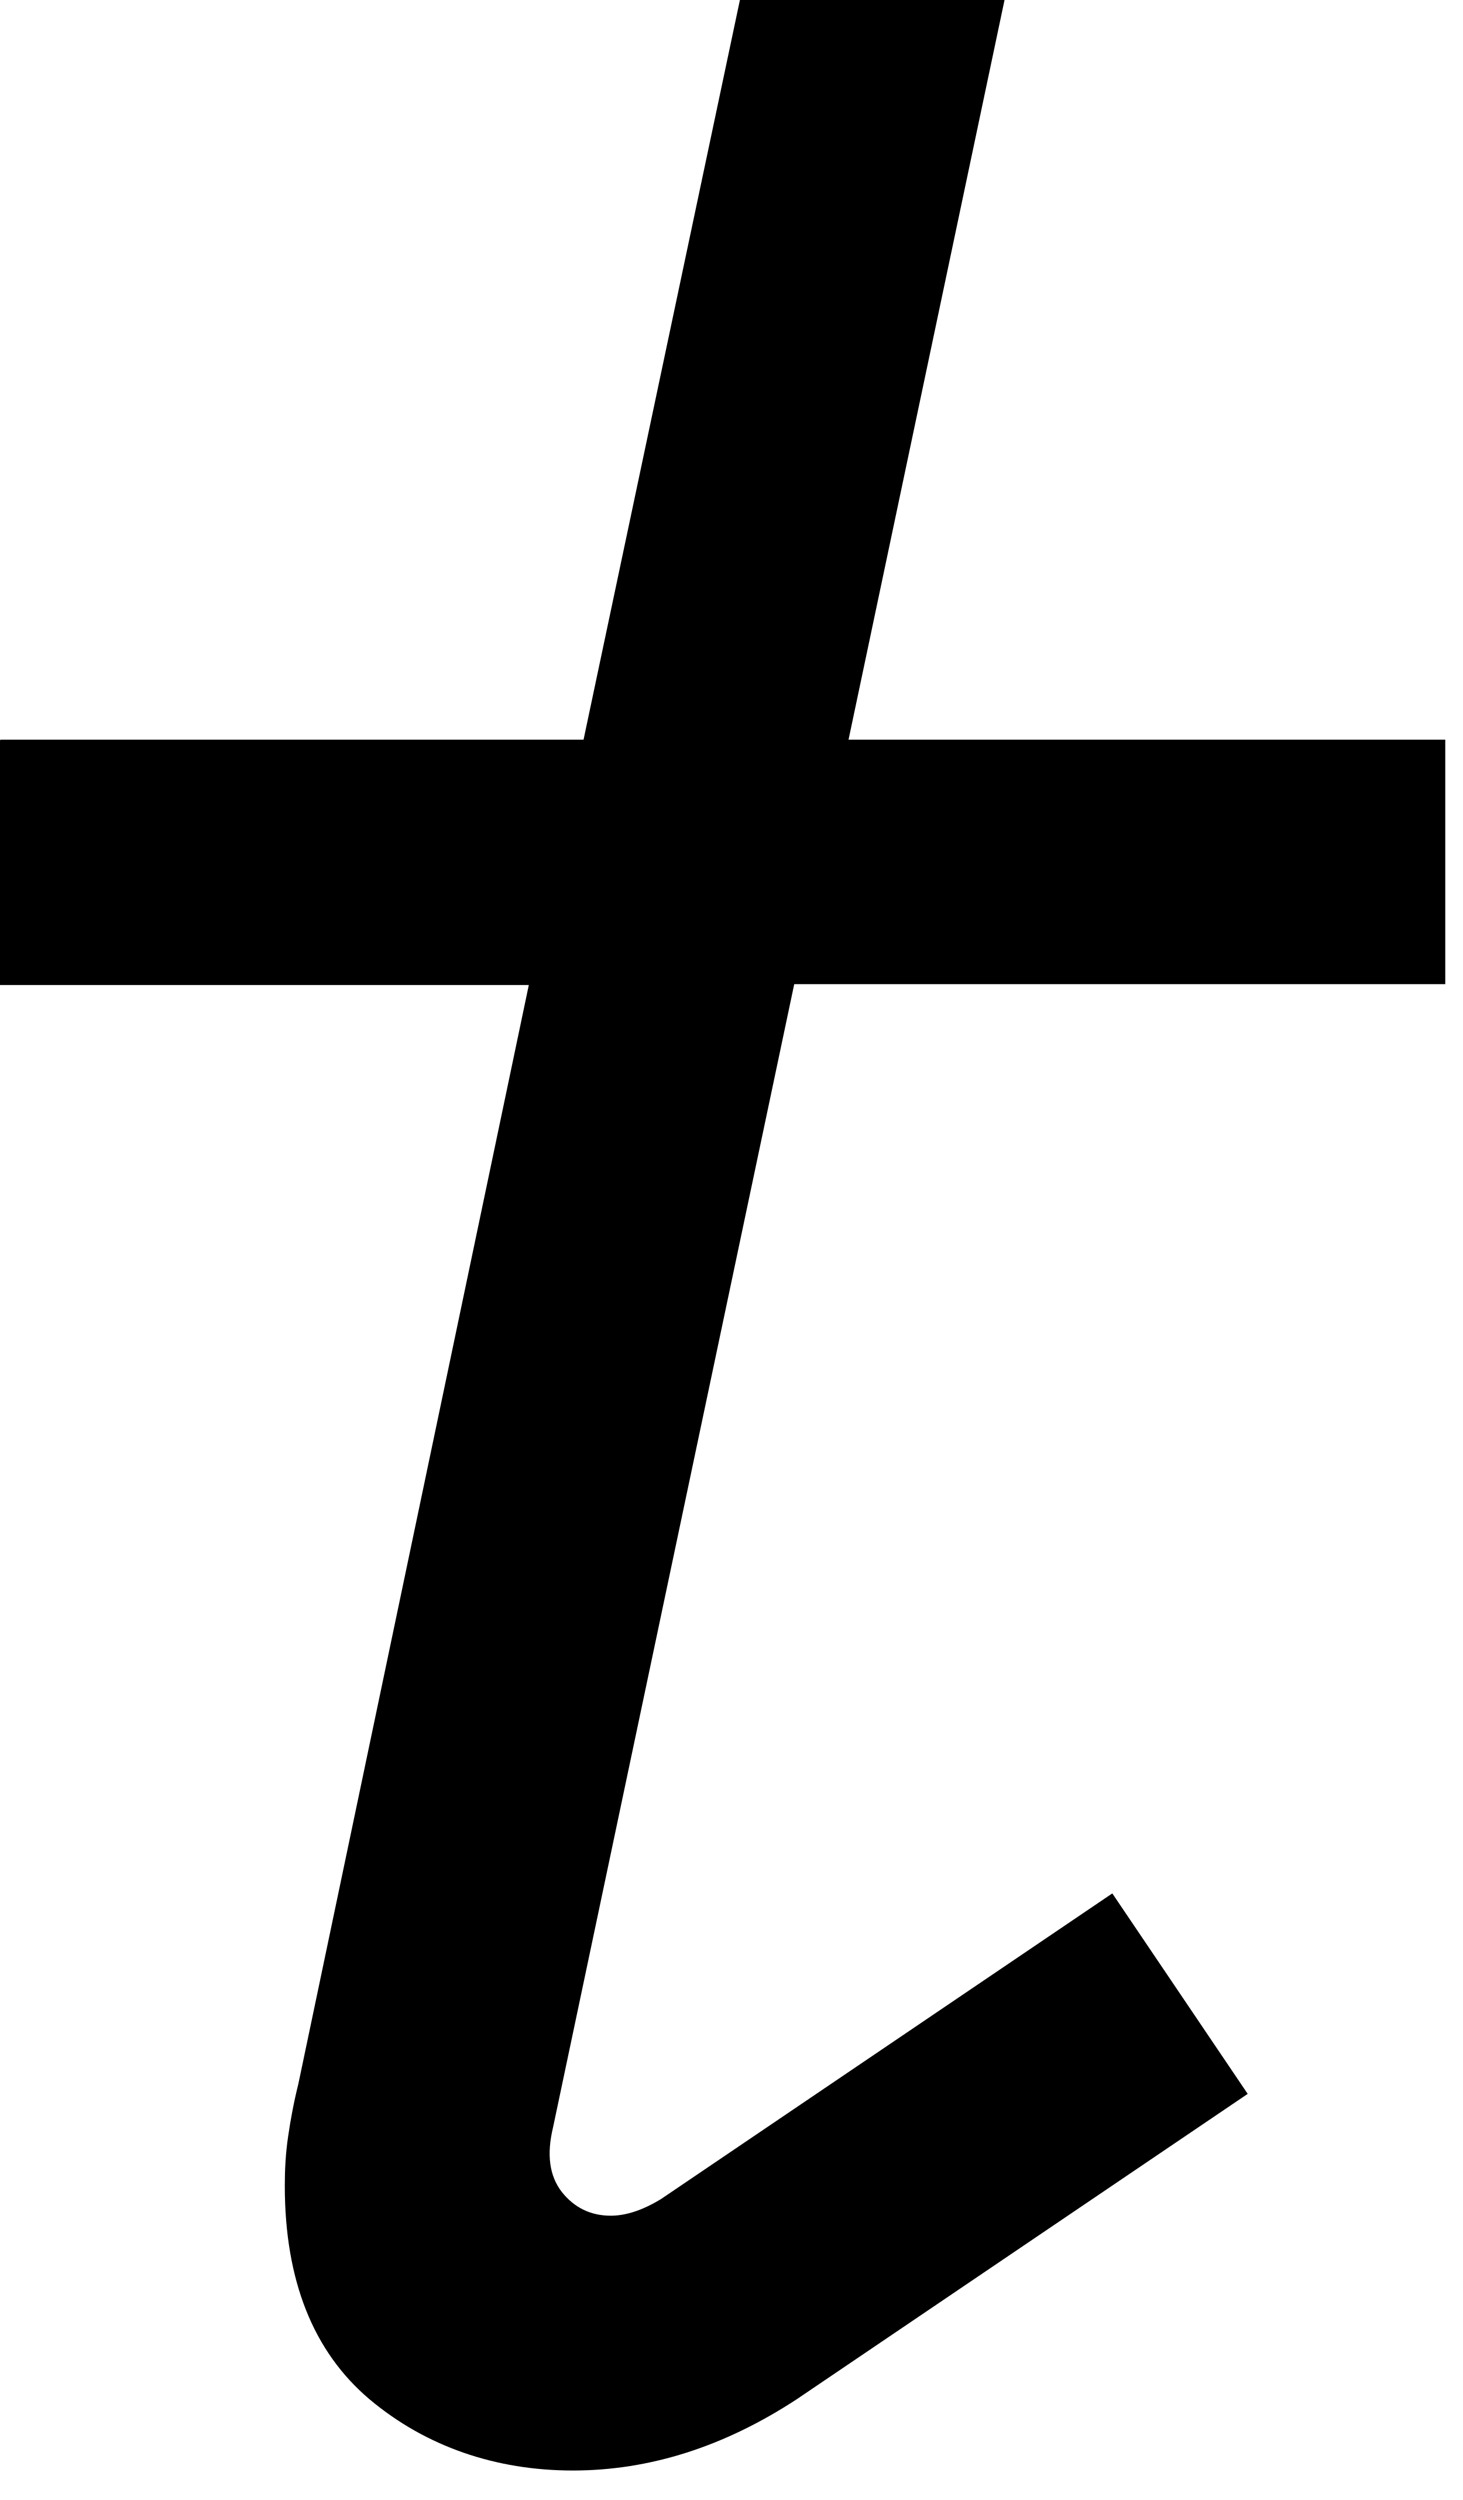 <?xml version="1.0" encoding="utf-8"?>
<svg xmlns="http://www.w3.org/2000/svg" fill="none" height="100%" overflow="visible" preserveAspectRatio="none" style="display: block;" viewBox="0 0 24 41" width="100%">
<path d="M0.007 12.131H9.573L12.138 0H16.479L13.92 12.131H23.709V16.141H13.029L9.073 34.888C8.965 35.334 9.012 35.684 9.215 35.948C9.417 36.204 9.687 36.339 10.018 36.339C10.275 36.339 10.551 36.245 10.848 36.063L18.247 31.053L20.468 34.341L13.069 39.35C11.881 40.127 10.659 40.518 9.397 40.518C8.135 40.518 6.987 40.127 6.062 39.35C5.137 38.567 4.672 37.399 4.672 35.847C4.672 35.59 4.685 35.32 4.726 35.043C4.766 34.766 4.82 34.476 4.894 34.179L8.675 16.155H0V12.145L0.007 12.131Z" fill="black" id="Vector"/>
</svg>
